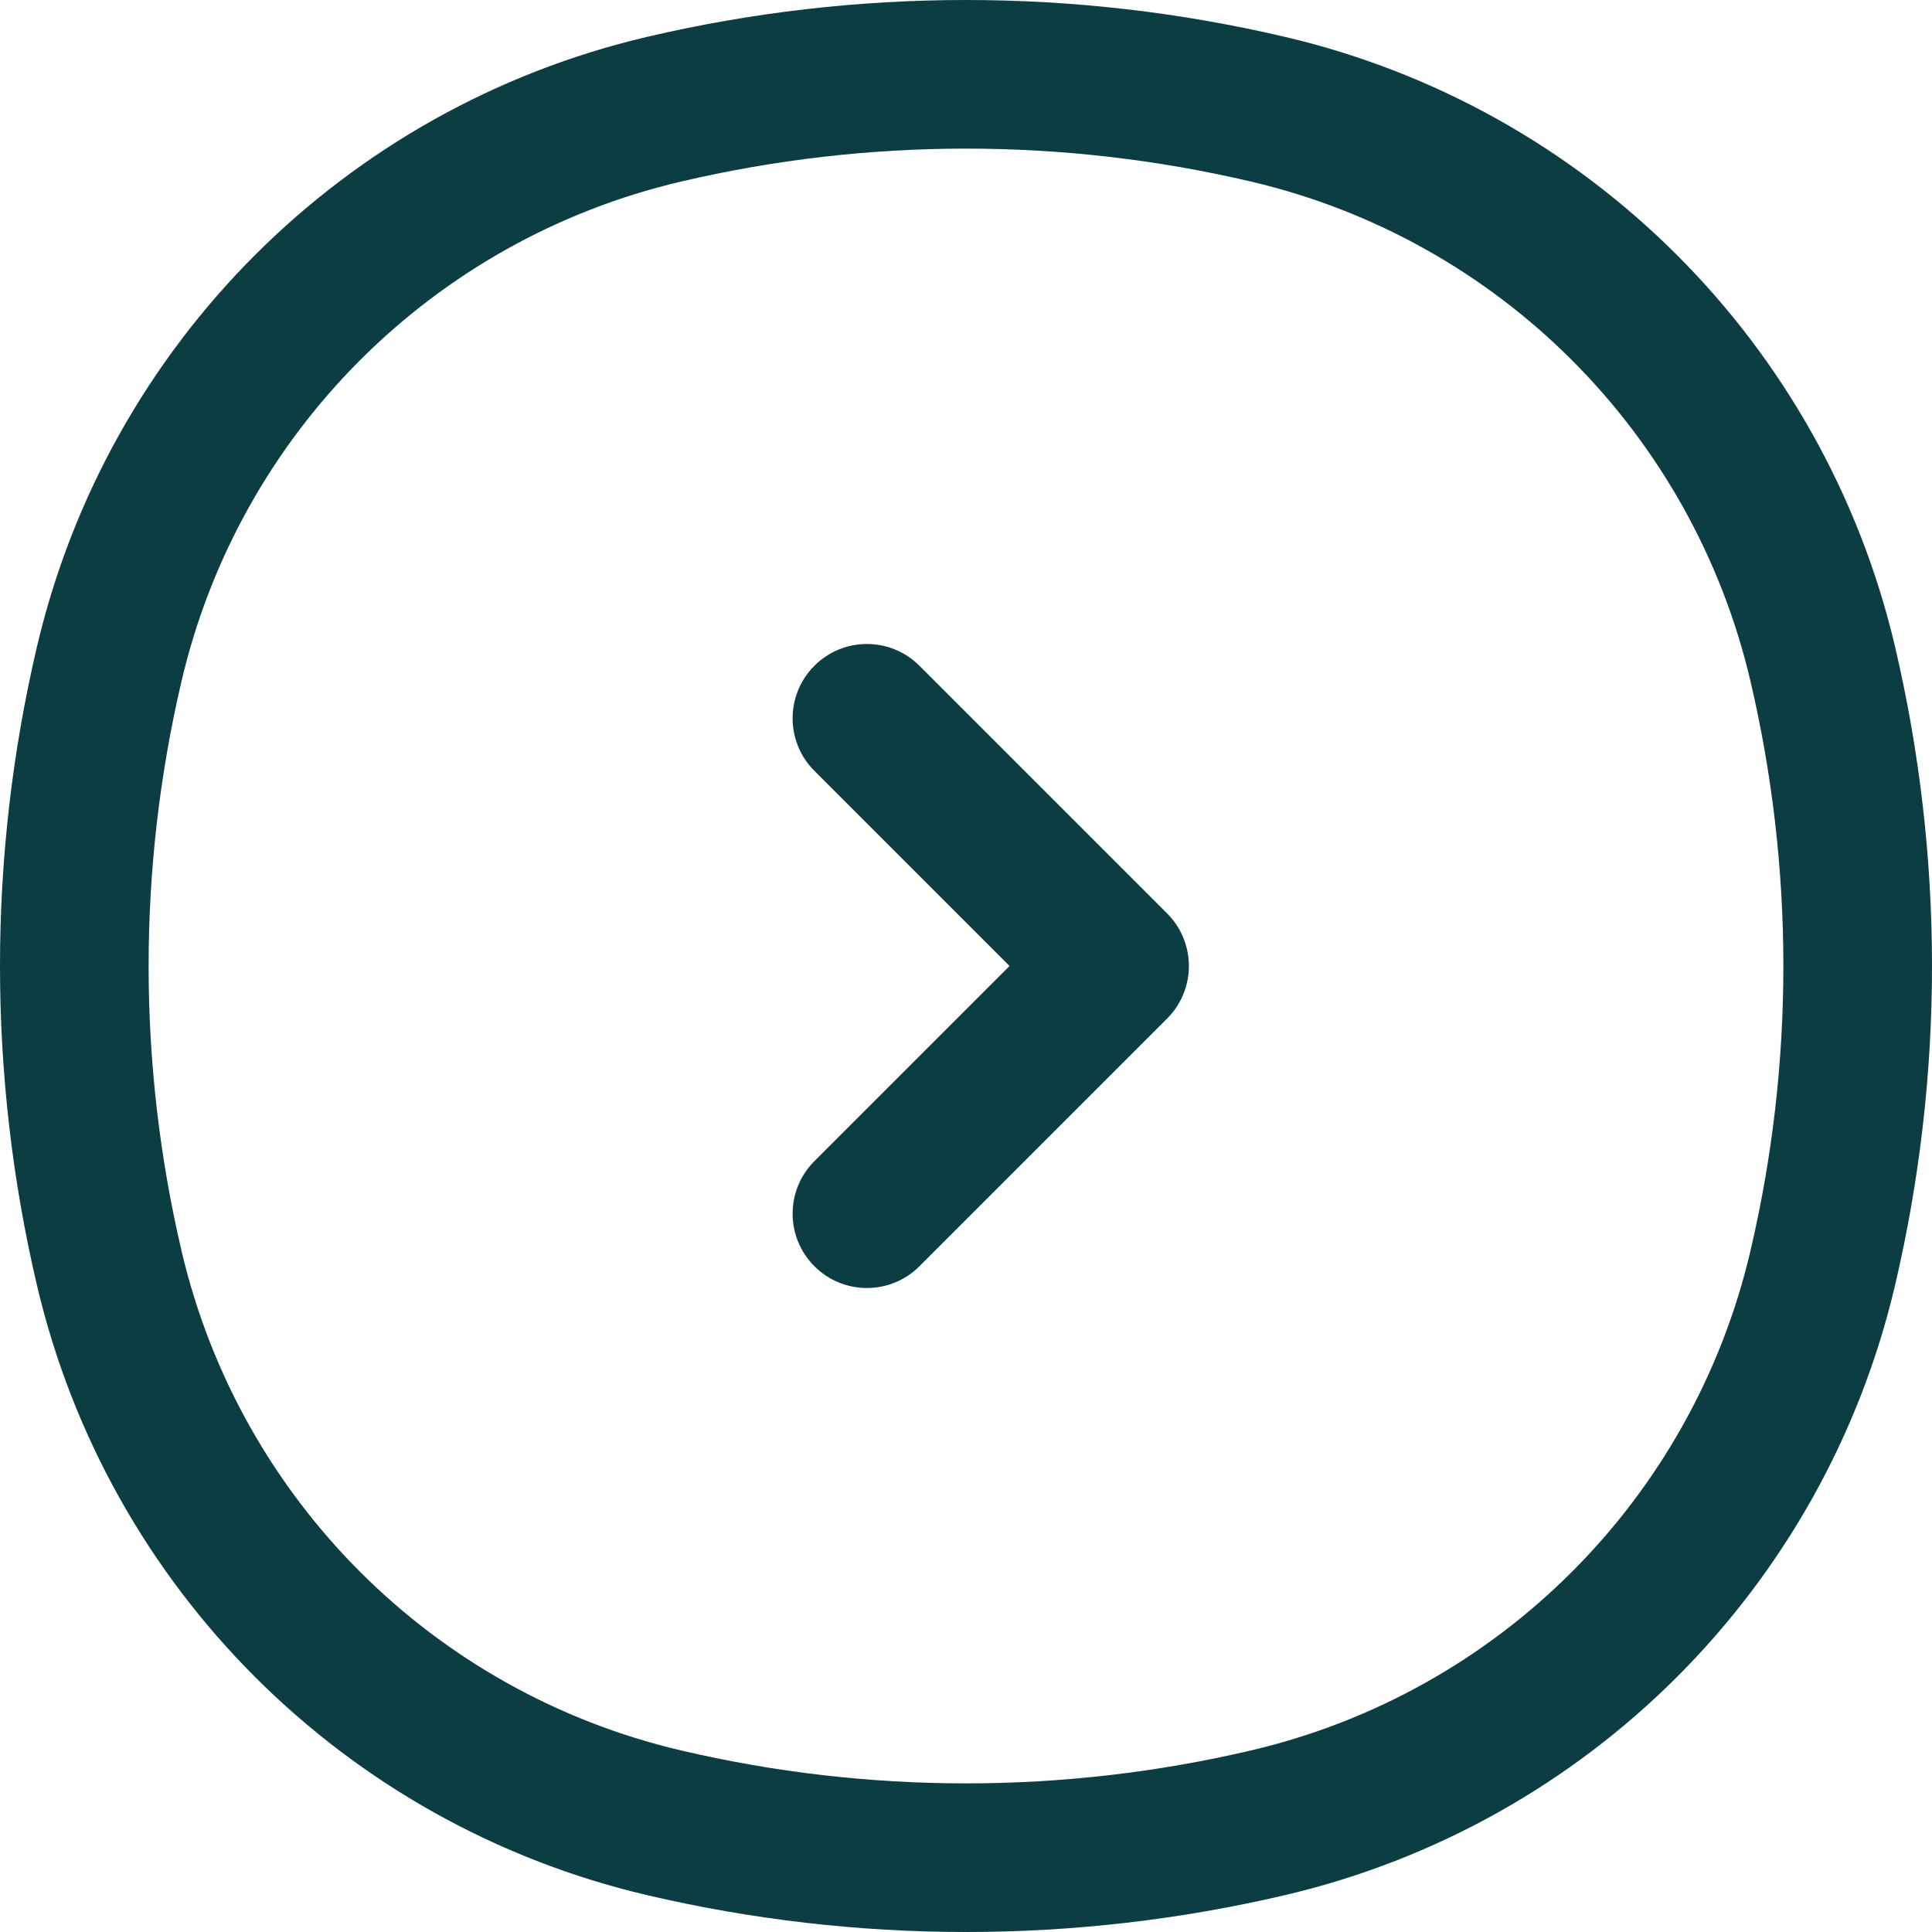 <svg width="30" height="30" viewBox="0 0 30 30" fill="none" xmlns="http://www.w3.org/2000/svg">
<path fill-rule="evenodd" clip-rule="evenodd" d="M19.428 2.82C16.516 2.137 13.485 2.137 10.572 2.82C6.726 3.722 3.722 6.726 2.82 10.572C2.137 13.485 2.137 16.516 2.82 19.428C3.722 23.274 6.726 26.278 10.572 27.18C13.485 27.863 16.516 27.863 19.428 27.18C23.274 26.278 26.278 23.274 27.18 19.428C27.863 16.516 27.863 13.485 27.18 10.572C26.278 6.726 23.274 3.722 19.428 2.82ZM10.045 0.573C13.304 -0.191 16.696 -0.191 19.955 0.573C24.655 1.676 28.324 5.345 29.427 10.045C30.191 13.304 30.191 16.696 29.427 19.955C28.324 24.655 24.655 28.324 19.955 29.427C16.696 30.191 13.304 30.191 10.045 29.427C5.345 28.324 1.676 24.655 0.573 19.955C-0.191 16.696 -0.191 13.304 0.573 10.045C1.676 5.345 5.345 1.676 10.045 0.573Z" fill="#0C3D42"/>
<path fill-rule="evenodd" clip-rule="evenodd" d="M12.646 19.662C12.195 19.211 12.195 18.481 12.646 18.03L15.676 15L12.646 11.97C12.195 11.519 12.195 10.789 12.646 10.338C13.096 9.887 13.827 9.887 14.277 10.338L18.123 14.184C18.34 14.4 18.461 14.694 18.461 15C18.461 15.306 18.34 15.6 18.123 15.816L14.277 19.662C13.827 20.113 13.096 20.113 12.646 19.662Z" fill="#0C3D42"/>
</svg>
